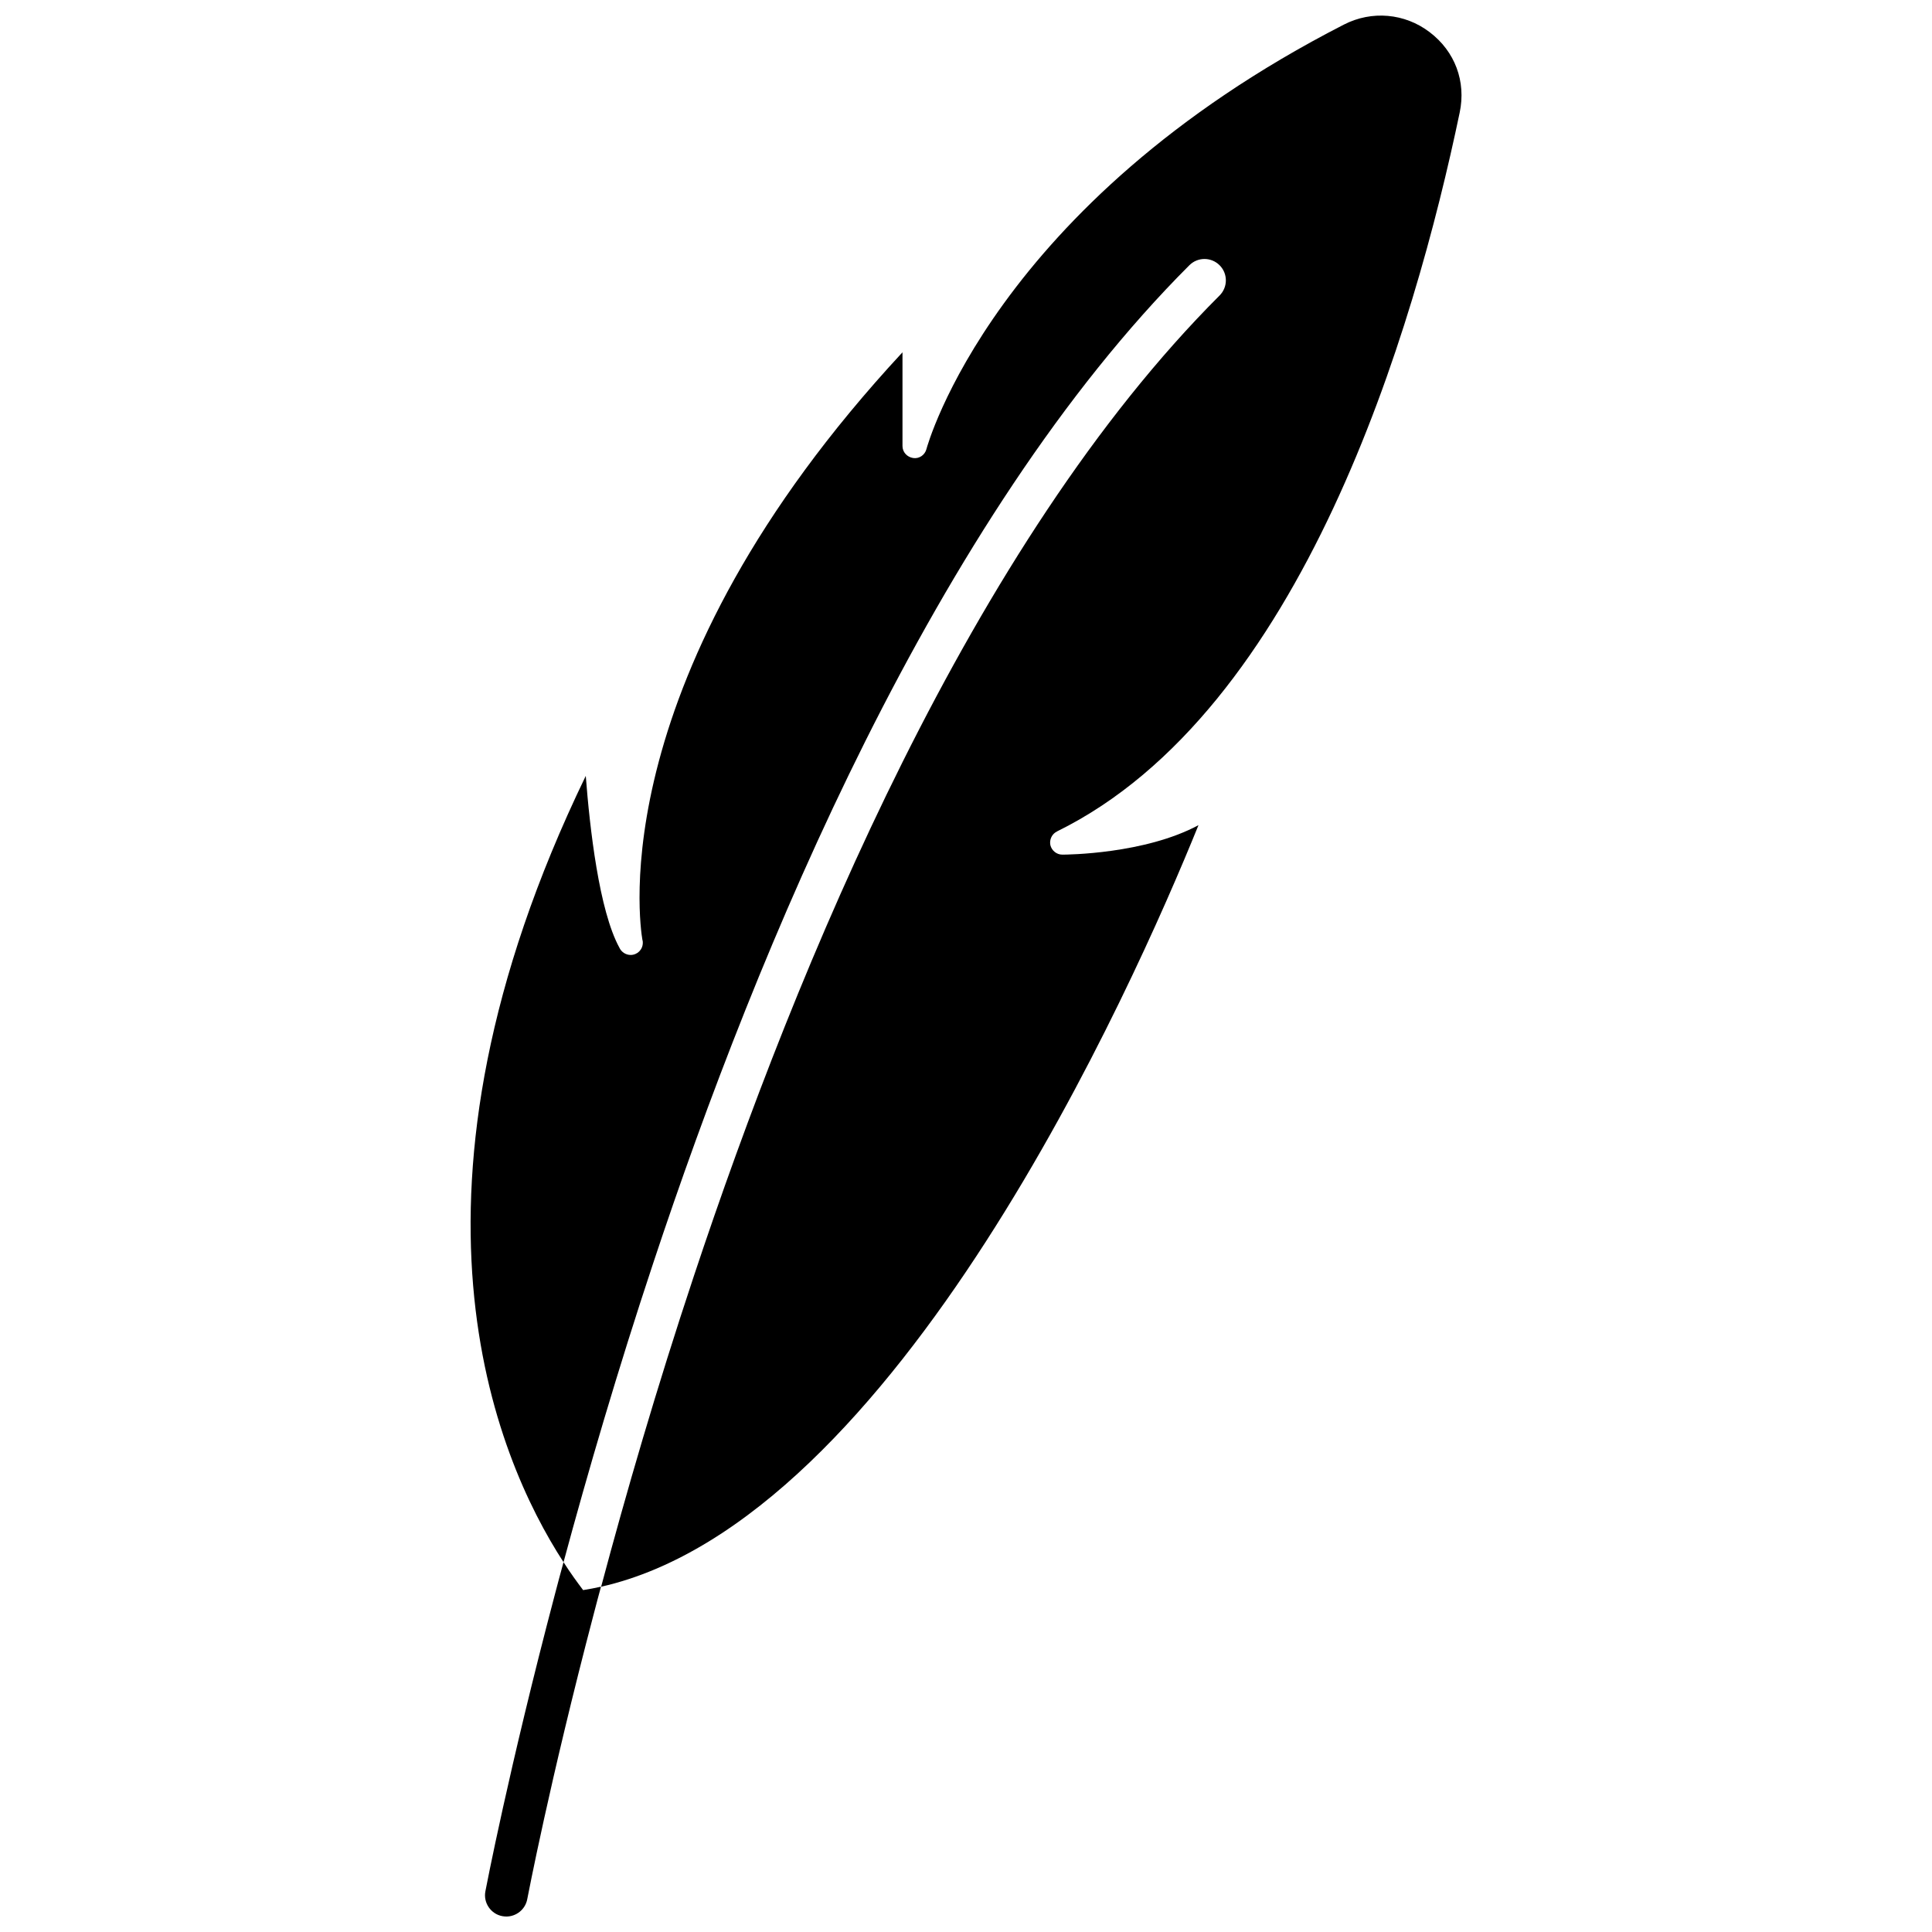 <?xml version="1.0" encoding="UTF-8"?>
<!-- Uploaded to: SVG Repo, www.svgrepo.com, Generator: SVG Repo Mixer Tools -->
<svg width="800px" height="800px" version="1.1" viewBox="144 144 512 512" xmlns="http://www.w3.org/2000/svg">
 <defs>
  <clipPath id="b">
   <path d="m272 557h32v94.902h-32z"/>
  </clipPath>
  <clipPath id="a">
   <path d="m268 148.09h264v416.91h-264z"/>
  </clipPath>
 </defs>
 <g>
  <g clip-path="url(#b)">
   <path d="m293.34 557.99c-0.754 2.769-1.512 5.543-2.215 8.262-12.344 46.754-18.391 78.441-18.488 78.945-0.605 3.074 1.461 6.047 4.484 6.602 0.352 0.051 0.707 0.102 1.059 0.102 2.672 0 5.039-1.914 5.543-4.586 0.102-0.453 5.844-30.781 17.684-75.824 0.605-2.316 1.211-4.637 1.863-7.004-1.562 0.352-3.176 0.656-4.734 0.906-1.52-2.012-3.332-4.481-5.195-7.402z"/>
  </g>
  <g clip-path="url(#a)">
   <path d="m424.13 364.33c64.992-31.941 94.715-133.11 106.71-190.54 1.715-8.211-1.258-16.172-7.961-21.262-6.602-5.039-15.367-5.793-22.723-2.016-92.902 47.609-110.48 111.85-110.64 112.5-0.402 1.562-1.914 2.621-3.527 2.367-1.613-0.25-2.82-1.562-2.82-3.176v-24.836c-79.652 85.852-69.629 151.55-68.922 155.73 0.102 0.25 0.102 0.555 0.102 0.754 0 1.812-1.461 3.223-3.223 3.223-1.309 0-2.469-0.805-2.973-1.914-5.394-9.824-7.863-31.738-8.918-45.543-53.453 110.48-24.184 180.21-5.894 208.38 6.398-23.68 14.309-50.785 23.781-79.301 27.711-83.531 74.867-197.19 142.07-264.4 2.215-2.215 5.793-2.215 8.012 0 2.215 2.215 2.215 5.793 0 8.012-65.652 65.598-111.95 177.49-139.31 259.82-9.926 29.824-18.086 57.988-24.586 82.371 78.191-17.684 140.96-159 158.3-201.82-14.258 7.656-34.914 7.809-36.074 7.809-1.512 0-2.82-1.059-3.176-2.519-0.297-1.461 0.406-2.973 1.77-3.629z"/>
  </g>
 </g>
</svg>